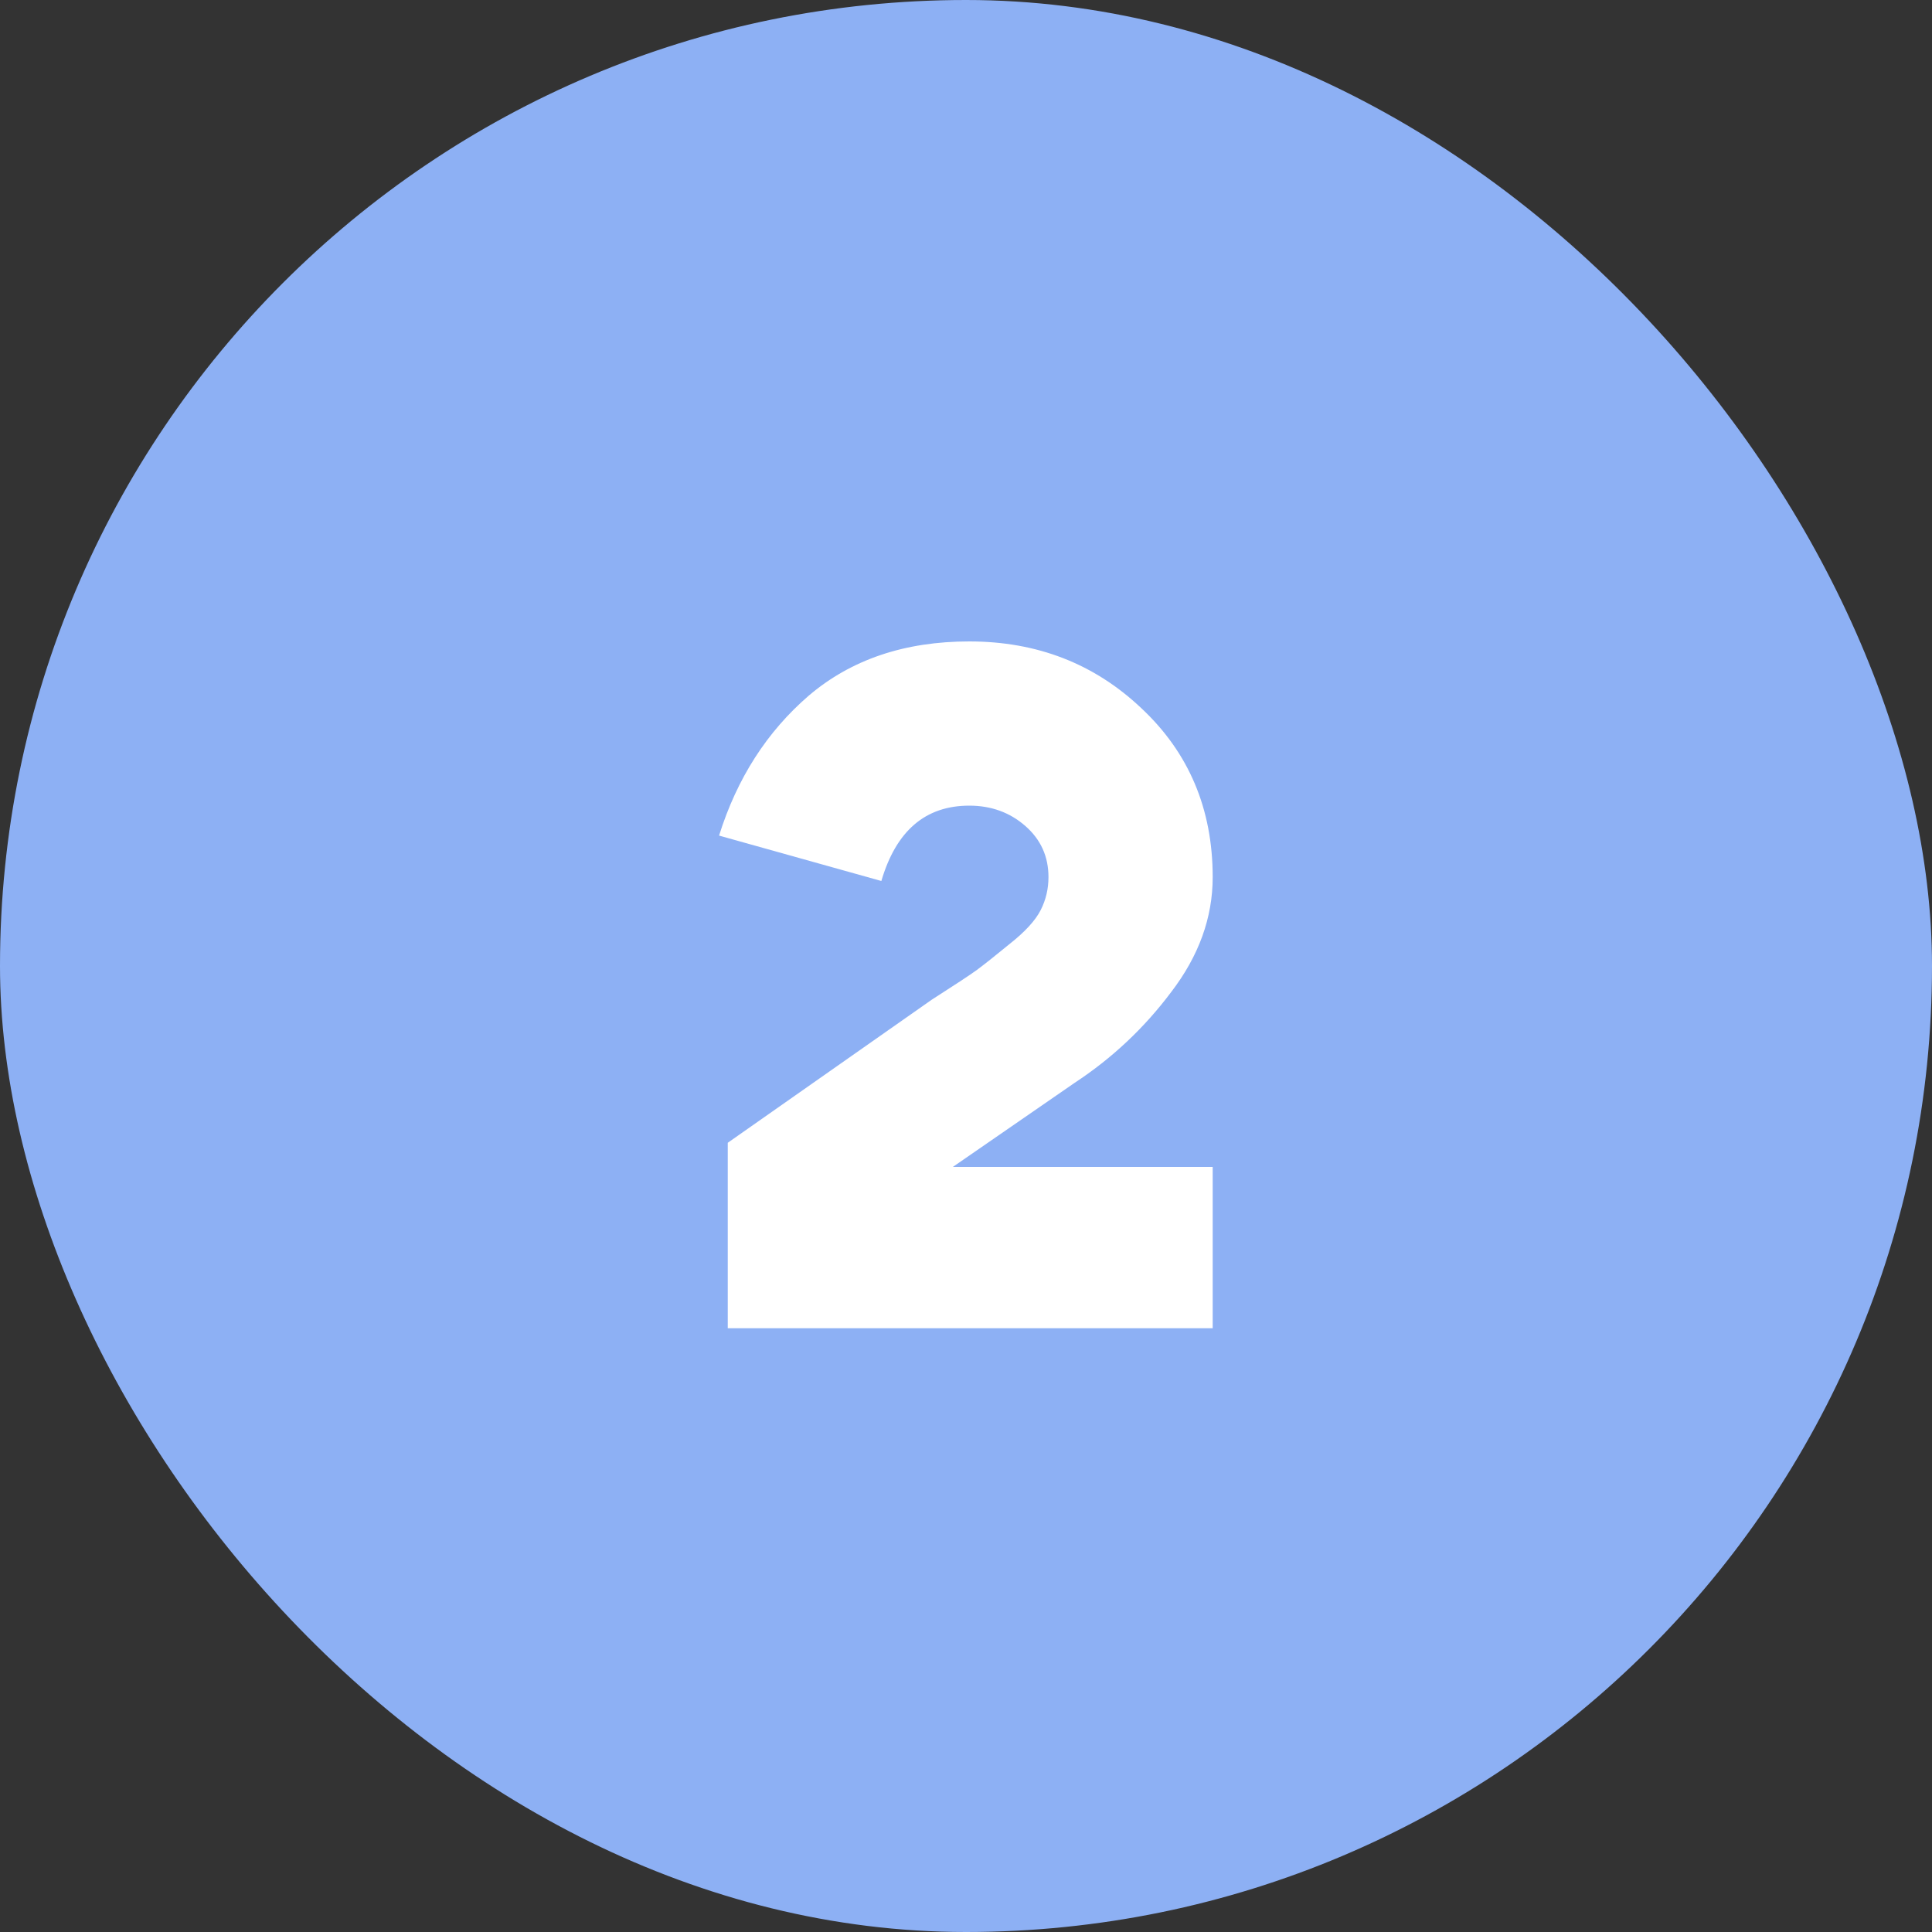 <?xml version="1.0" encoding="UTF-8"?> <svg xmlns="http://www.w3.org/2000/svg" width="16" height="16" viewBox="0 0 16 16" fill="none"><rect x="0" y="0" width="16" height="16" fill="#333333" stroke="none"/><rect width="16" height="16" rx="8" fill="#8DB0F4"></rect><path d="M10.043 7.264C10.043 7.6 9.928 7.917 9.699 8.216C9.475 8.515 9.208 8.765 8.899 8.968L7.891 9.664H10.043V11H6.027V9.464L7.715 8.28C7.907 8.157 8.032 8.075 8.091 8.032C8.149 7.989 8.24 7.917 8.363 7.816C8.491 7.715 8.576 7.621 8.619 7.536C8.662 7.451 8.683 7.36 8.683 7.264C8.683 7.093 8.619 6.952 8.491 6.84C8.363 6.728 8.208 6.672 8.027 6.672C7.664 6.672 7.421 6.88 7.299 7.296L5.955 6.92C6.104 6.445 6.352 6.059 6.699 5.76C7.051 5.461 7.494 5.312 8.027 5.312C8.587 5.312 9.062 5.496 9.451 5.864C9.845 6.232 10.043 6.699 10.043 7.264Z" fill="white"></path></svg> 